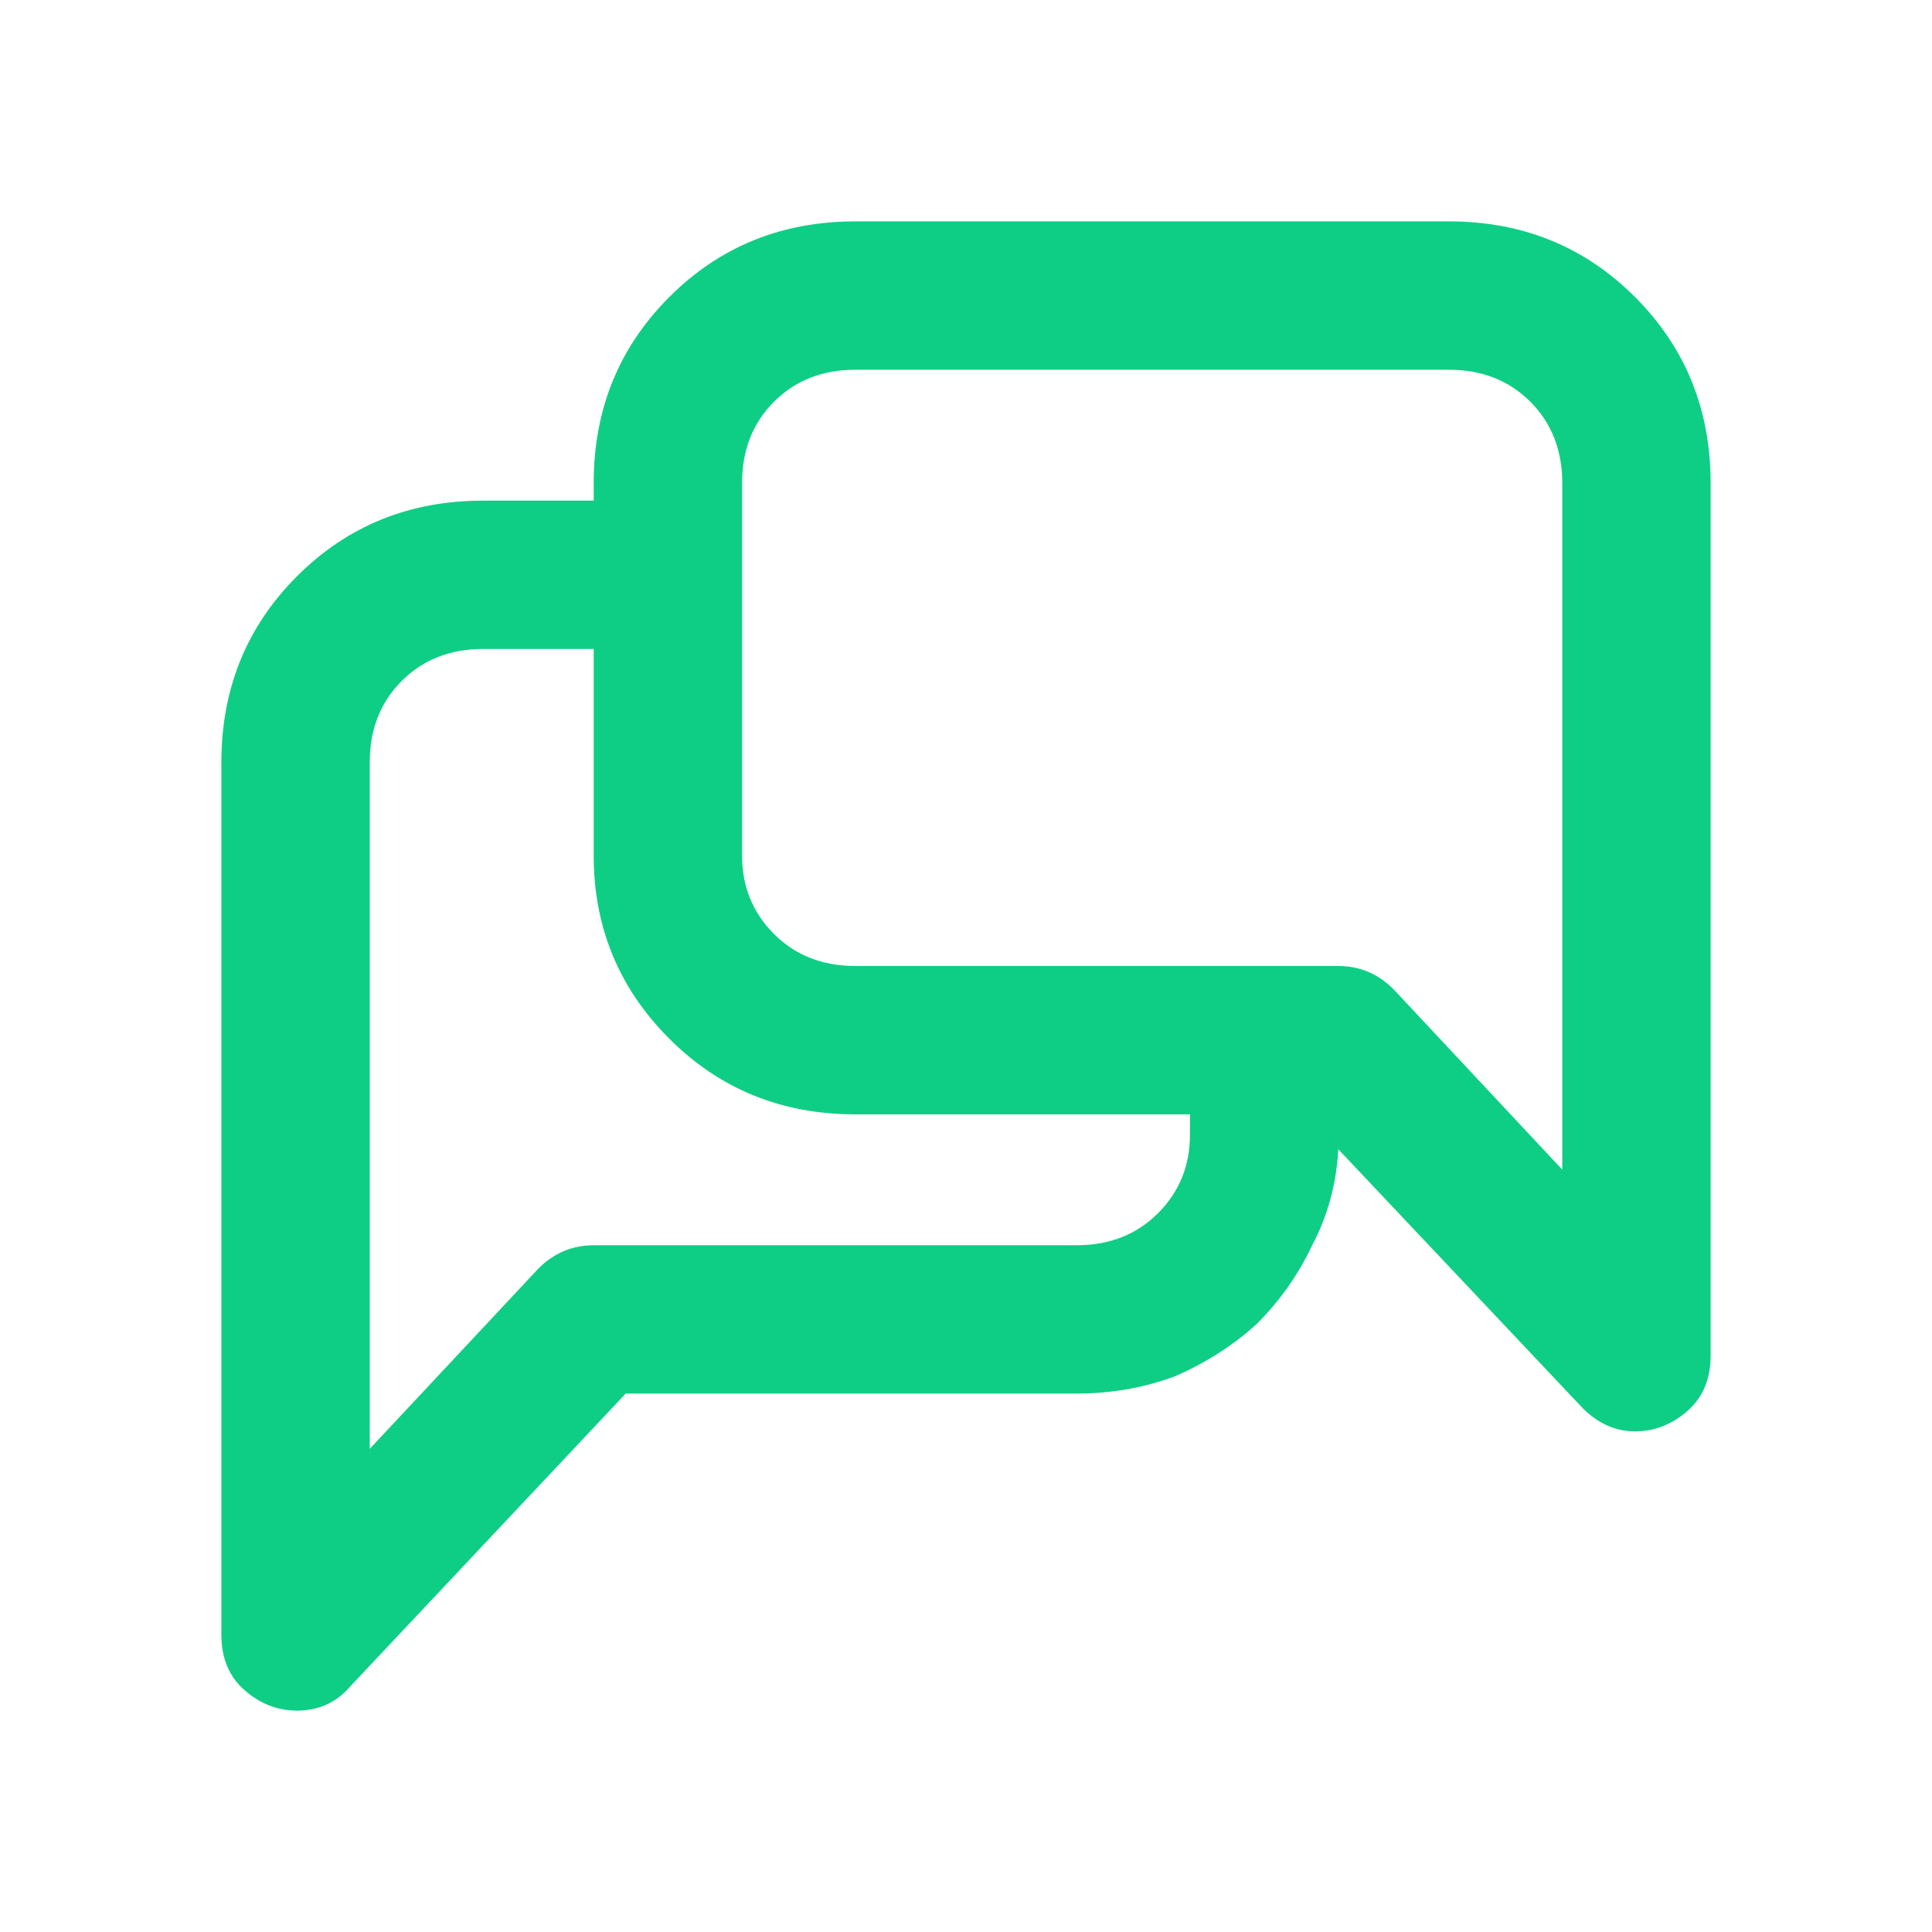 <svg width="48" height="48" viewBox="0 0 48 48" fill="none" xmlns="http://www.w3.org/2000/svg">
<path d="M35.996 5.5C37.827 5.5 39.368 6.126 40.621 7.379C41.874 8.632 42.5 10.173 42.5 12.004V33.684C42.5 34.262 42.307 34.719 41.922 35.057C41.536 35.394 41.103 35.562 40.621 35.562C40.139 35.562 39.706 35.37 39.32 34.984L33.25 28.553C33.202 29.42 32.985 30.215 32.6 30.938C32.262 31.66 31.805 32.311 31.227 32.889C30.648 33.419 29.974 33.852 29.203 34.189C28.432 34.478 27.613 34.623 26.746 34.623H15.545L8.68 41.922C8.342 42.307 7.909 42.5 7.379 42.5C6.897 42.5 6.464 42.331 6.078 41.994C5.693 41.657 5.5 41.199 5.5 40.621V18.941C5.5 17.111 6.126 15.569 7.379 14.316C8.632 13.064 10.173 12.438 12.004 12.438H14.75V12.004C14.75 10.173 15.376 8.632 16.629 7.379C17.881 6.126 19.423 5.5 21.254 5.5H35.996ZM38.814 12.004C38.814 11.185 38.55 10.511 38.02 9.98C37.489 9.451 36.815 9.186 35.996 9.186H21.254C20.435 9.186 19.761 9.451 19.23 9.98C18.701 10.511 18.436 11.185 18.436 12.004V21.254C18.436 22.025 18.701 22.675 19.23 23.205C19.761 23.735 20.435 24 21.254 24H33.25C33.78 24 34.238 24.193 34.623 24.578L38.814 29.059V12.004ZM26.746 30.938C27.565 30.938 28.239 30.673 28.77 30.142C29.299 29.613 29.564 28.962 29.564 28.191V27.686H21.254C19.423 27.686 17.881 27.059 16.629 25.807C15.376 24.554 14.75 23.036 14.75 21.254V16.123H12.004C11.185 16.123 10.51 16.388 9.98 16.918C9.451 17.448 9.186 18.122 9.186 18.941V35.996L13.377 31.516C13.762 31.13 14.22 30.938 14.75 30.938H26.746Z" fill="#0ECE85"/>
</svg>
